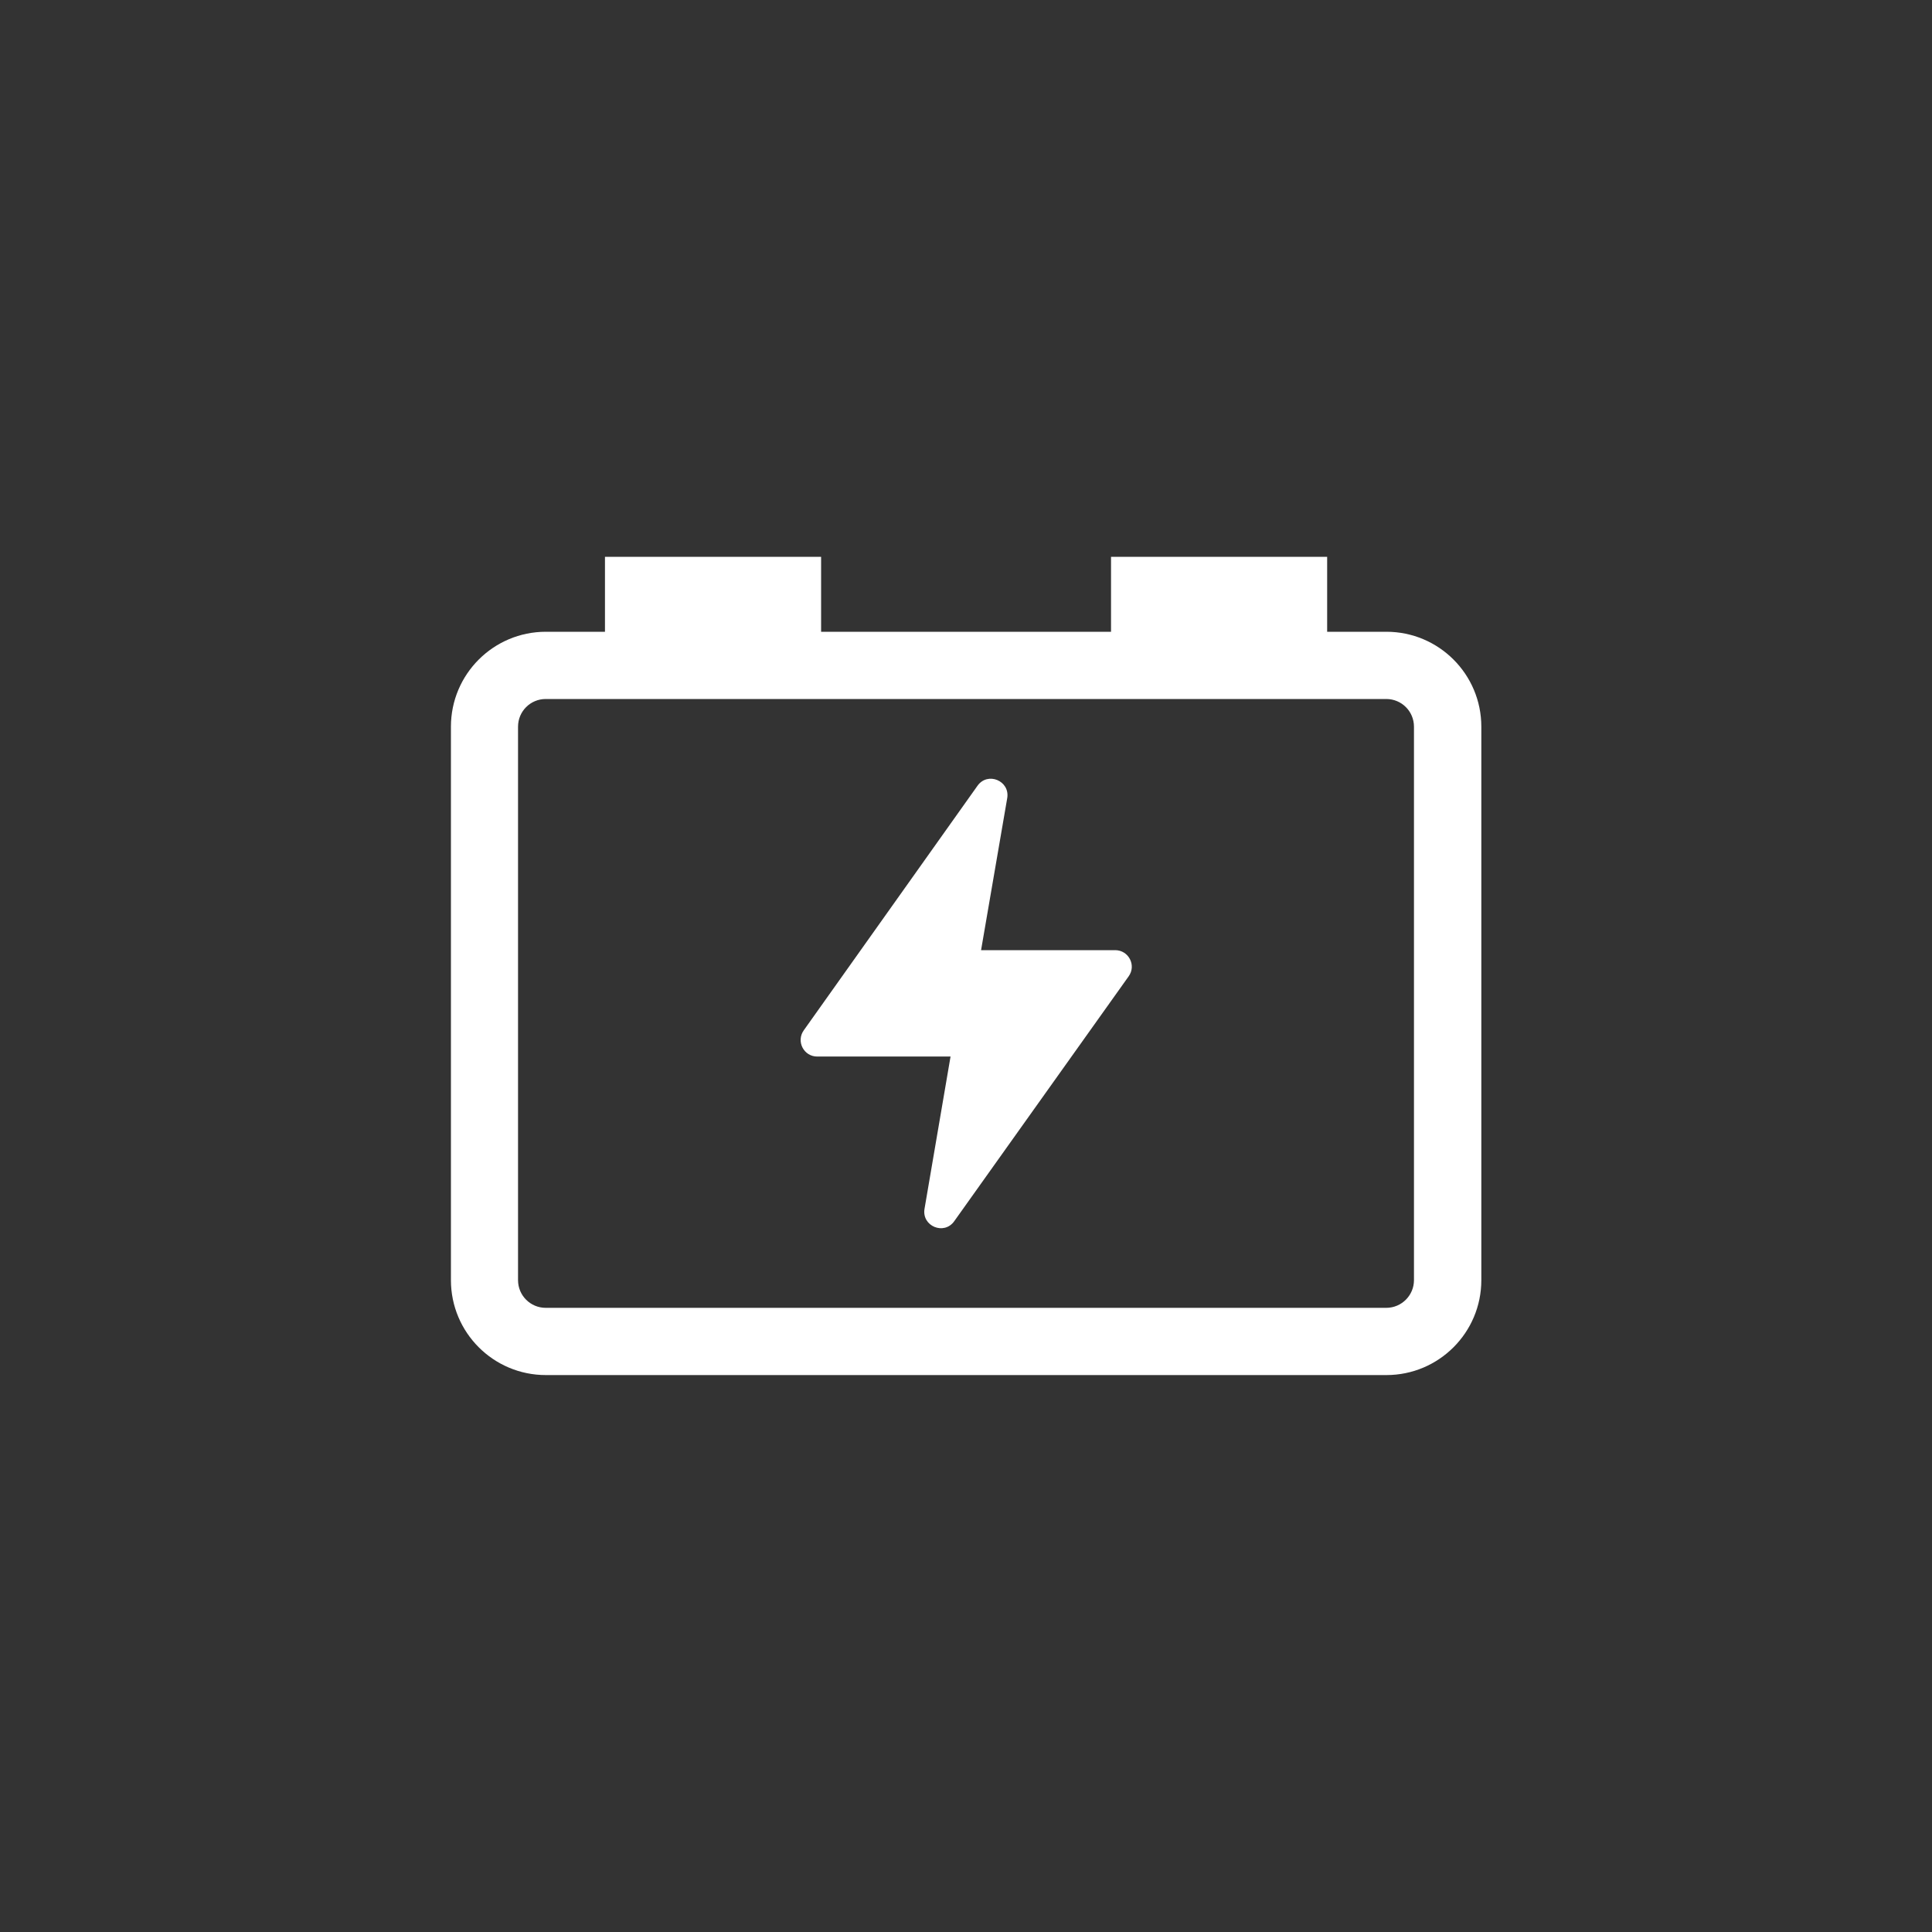 <?xml version="1.0" encoding="UTF-8"?>
<svg id="Layer_1" data-name="Layer 1" xmlns="http://www.w3.org/2000/svg" viewBox="0 0 150 150">
  <rect x="0" y="0" width="150" height="150" fill="#333333" stroke="none"/>
  <defs>
    <style>
      .cls-1 {
        fill: #fff;
      }
    </style>
  </defs>
  <path class="cls-1" d="M86.57,73.77h-10.4l2.03-11.8c.23-1.35-1.52-2.08-2.31-.96l-13.49,18.99c-.6.85,0,2.03,1.05,2.03h10.35l-2.02,11.82c-.23,1.35,1.52,2.08,2.31.96l13.54-19.01c.61-.85,0-2.03-1.05-2.03ZM107.63,49.05h-4.59v-5.82h-16.78v5.82h-22.51v-5.82h-16.78v5.82h-4.59c-4.07,0-7.37,3.3-7.37,7.37v42.97c0,4.07,3.3,7.37,7.37,7.37h65.26c4.07,0,7.37-3.3,7.37-7.37v-42.97c0-4.07-3.3-7.37-7.37-7.37ZM109.78,99.39c0,1.18-.96,2.15-2.15,2.15H42.37c-1.19,0-2.15-.96-2.15-2.15v-42.97c0-1.19.96-2.15,2.15-2.15h65.26c1.19,0,2.15.96,2.15,2.15v42.97Z"/>
</svg>